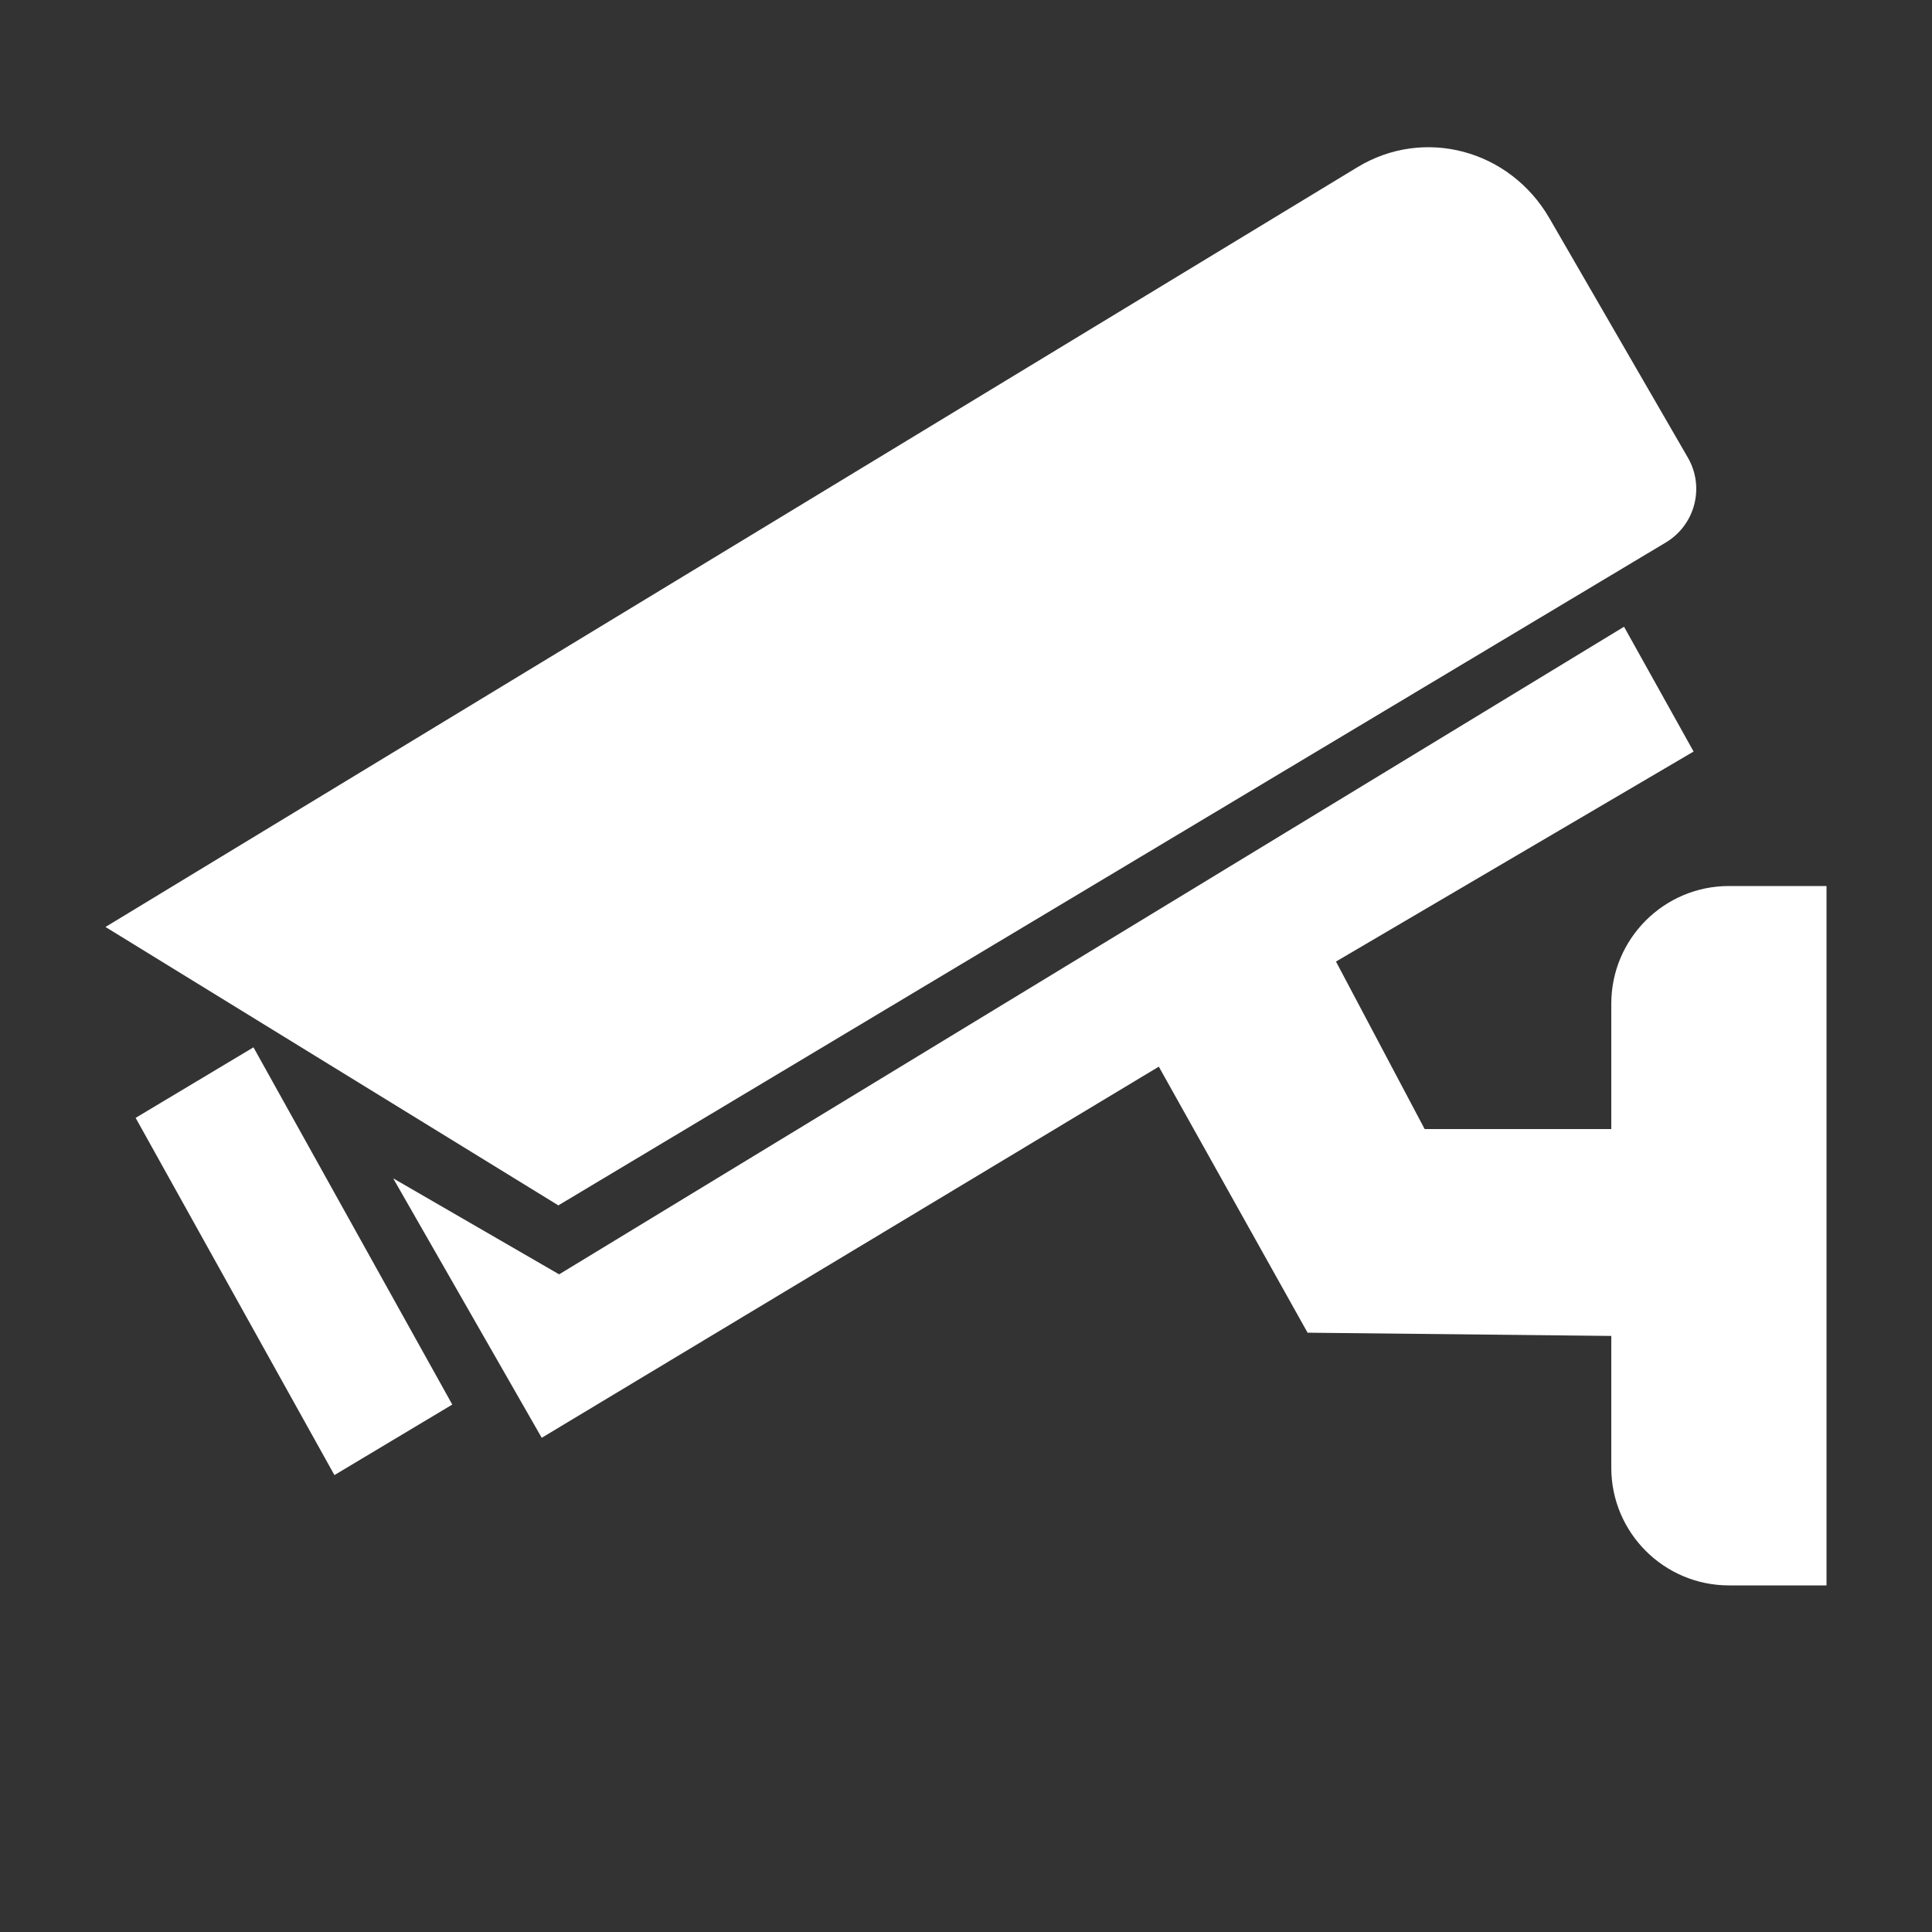 <?xml version="1.0" encoding="utf-8"?>
<!-- Generator: Adobe Illustrator 23.0.2, SVG Export Plug-In . SVG Version: 6.00 Build 0)  -->
<svg version="1.1" id="Layer_1" xmlns="http://www.w3.org/2000/svg" xmlns:xlink="http://www.w3.org/1999/xlink" x="0px" y="0px"
	 viewBox="0 0 100 100" style="enable-background:new 0 0 100 100;" xml:space="preserve">
<rect x="0" y="0" width="100" height="100" fill="#333333" stroke="none"/>
<style type="text/css">
	.st0{fill:#FFFFFF;}
</style>
<g>
	<path class="st0" d="M28.9,62.39L5.46,47.98L70.25,8.66c3.45-2.1,7.89-0.92,9.95,2.64l7.16,12.38c0.89,1.53,0.38,3.49-1.14,4.4
		L28.9,62.39z"/>
	<polygon class="st0" points="23.41,72.7 17.31,76.35 7.02,57.86 13.12,54.21 	"/>
	<polygon class="st0" points="20.35,60.99 28.04,74.42 59.98,55.21 67.68,68.98 83.57,69.15 83.57,58.44 73.74,58.44 69.15,49.77 
		87.66,38.9 84.06,32.44 28.94,65.96 	"/>
	<path class="st0" d="M94.54,82.06h-5.05c-3.36,0-6.09-2.73-6.09-6.09V51.95c0-3.36,2.73-6.09,6.09-6.09h5.05V82.06z"/>
</g>
</svg>
